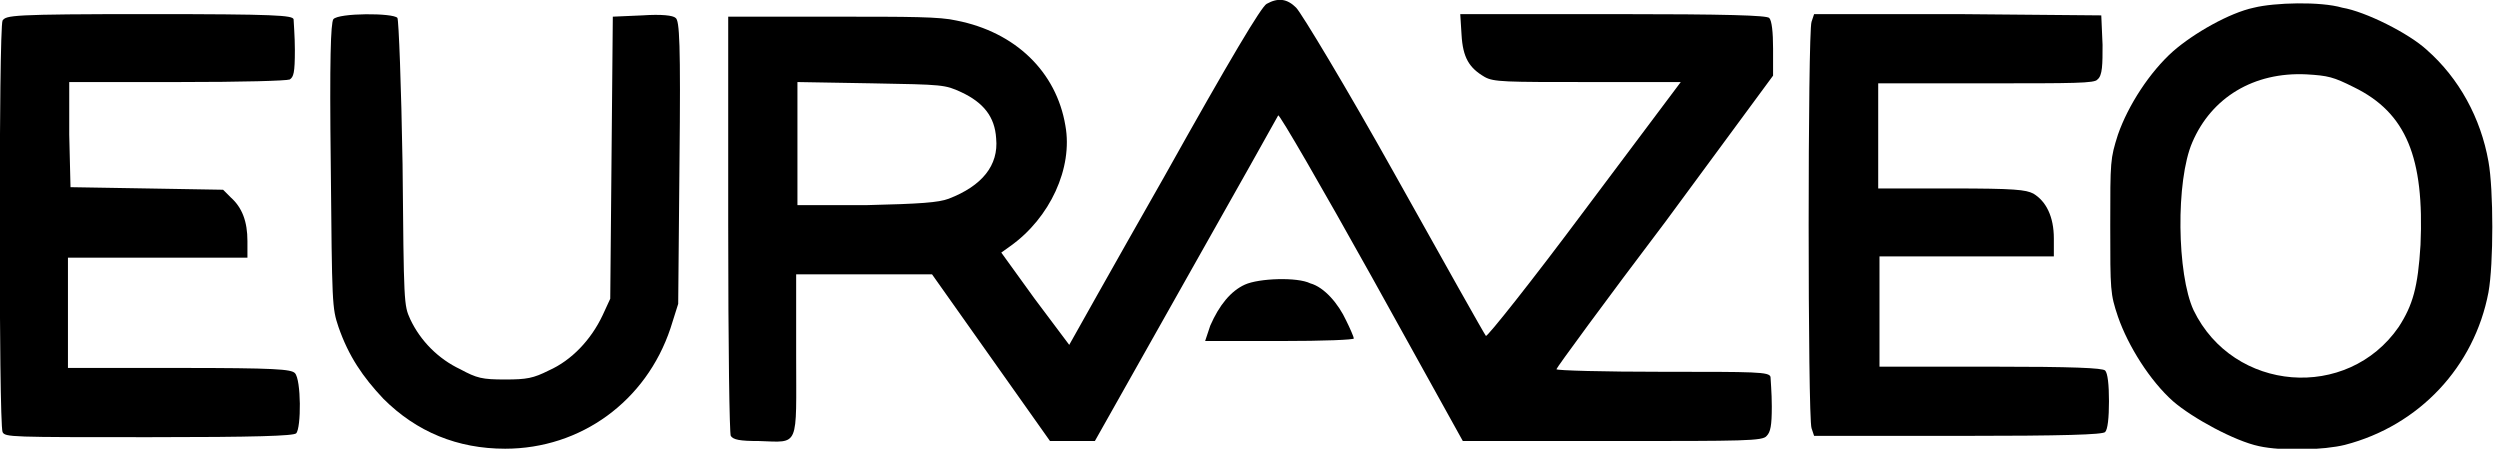 <?xml version="1.0" encoding="utf-8"?>
<!-- Generator: Adobe Illustrator 28.3.0, SVG Export Plug-In . SVG Version: 6.00 Build 0)  -->
<svg version="1.1" id="Calque_1" xmlns="http://www.w3.org/2000/svg" xmlns:xlink="http://www.w3.org/1999/xlink" x="0px" y="0px"
	 viewBox="0 0 195 35" style="enable-background:new 0 0 195 35;" xml:space="preserve">
<path d="M98.8,0.3c-0.4,0.2-2.8,4.2-8,13.5c-4.1,7.2-7.4,13.1-7.4,13.1c0,0-1.2-1.6-2.7-3.6l-2.6-3.6l0.7-0.5
	c3.1-2.2,4.9-6.1,4.3-9.4c-0.7-4.2-3.9-7.3-8.5-8.2c-1.3-0.3-3.5-0.3-9.7-0.3h-8.1v16.2c0,9.8,0.1,16.3,0.2,16.5
	c0.2,0.3,0.7,0.4,2.2,0.4c3.2,0.1,2.9,0.6,2.9-6.7v-6.3h5.3h5.3l4.6,6.5l4.6,6.5h1.8h1.7l7.1-12.6c3.9-6.9,7.1-12.6,7.2-12.8
	c0.1-0.1,3.4,5.6,7.3,12.6l7.1,12.8h11.7c10.3,0,11.7,0,12-0.4c0.3-0.3,0.4-0.8,0.4-2.3c0-1.1-0.1-2.1-0.1-2.3
	C138,29,137,29,129.7,29c-4.6,0-8.3-0.1-8.3-0.2c0-0.1,3.8-5.3,8.5-11.5l8.4-11.4l0-2.1c0-1.3-0.1-2.2-0.3-2.4
	c-0.2-0.2-3.2-0.3-12.2-0.3h-11.9l0.1,1.6c0.1,1.8,0.6,2.6,1.8,3.3c0.7,0.4,1.6,0.4,8.1,0.4h7.2l-7.5,10c-4.1,5.5-7.6,9.9-7.7,9.8
	c-0.1-0.1-3.3-5.8-7.1-12.6C105,6.8,101.5,1,101.1,0.6C100.4-0.1,99.7-0.2,98.8,0.3z M75,7.2c1.7,0.8,2.6,1.9,2.7,3.6
	c0.2,2.1-1.1,3.7-3.7,4.7c-0.8,0.3-2.2,0.4-6.4,0.5L62.2,16v-4.8V6.4l5.8,0.1C73.6,6.6,73.7,6.6,75,7.2z"/>
<path d="M175.8,0.6c-1.9,0.4-4.7,2-6.3,3.4c-1.8,1.6-3.5,4.2-4.3,6.5c-0.6,1.9-0.6,2-0.6,7.1c0,5.1,0,5.3,0.6,7.1
	c0.8,2.3,2.5,5,4.3,6.6c1.5,1.3,4.8,3.1,6.7,3.5c1.8,0.4,5.1,0.3,6.7-0.1c5.8-1.5,10.1-6.1,11.2-11.9c0.4-2.2,0.4-8,0-10.2
	c-0.6-3.4-2.3-6.5-4.8-8.7c-1.4-1.3-4.8-3-6.6-3.3C181,0.1,177.4,0.2,175.8,0.6z M183.6,6.8c4.1,2,5.5,5.5,5.2,12.3
	c-0.2,3.3-0.6,4.7-1.7,6.4c-4,5.8-12.9,5.1-16-1.3c-1.3-2.8-1.4-10.1-0.1-13.1c1.5-3.5,4.8-5.5,8.9-5.3C181.6,5.9,182,6,183.6,6.8z"
	/>
<path d="M0.2,1.6c-0.3,0.6-0.3,31.4,0,32.1c0.2,0.4,0.6,0.4,11.4,0.4c8.4,0,11.3-0.1,11.5-0.3c0.4-0.4,0.4-4.2-0.1-4.7
	c-0.3-0.3-1.5-0.4-9-0.4H5.3v-4.3v-4.3h7h7v-1.3c0-1.5-0.4-2.6-1.3-3.4l-0.6-0.6l-5.9-0.1l-6-0.1l-0.1-4.1l0-4.1h8.4
	c5.3,0,8.5-0.1,8.8-0.2C22.9,6,23,5.7,23,3.9c0-1.1-0.1-2.2-0.1-2.4c-0.1-0.3-1.3-0.4-11.3-0.4C0.8,1.1,0.5,1.2,0.2,1.6z"/>
<path d="M26,1.5c-0.2,0.3-0.3,3.1-0.2,11.4c0.1,10.9,0.1,11.1,0.6,12.6c0.8,2.3,1.9,3.9,3.5,5.6c2.6,2.6,5.8,3.9,9.5,3.9
	c5.9,0,11-3.7,12.9-9.4l0.6-1.9l0.1-11c0.1-9.4,0-11.1-0.3-11.3c-0.2-0.2-1.1-0.3-2.6-0.2l-2.3,0.1l-0.1,11l-0.1,11l-0.6,1.3
	c-0.9,1.9-2.4,3.5-4.2,4.3c-1.2,0.6-1.7,0.7-3.4,0.7c-1.8,0-2.2-0.1-3.5-0.8c-1.7-0.8-3.1-2.2-3.9-3.9c-0.5-1.1-0.5-1.2-0.6-12.1
	C31.3,6.7,31.1,1.6,31,1.4C30.7,1,26.4,1,26,1.5z"/>
<path d="M141.3,1.7c-0.3,0.8-0.3,30.9,0,31.7l0.2,0.6h11.2c8.4,0,11.3-0.1,11.5-0.3c0.2-0.2,0.3-1.1,0.3-2.4s-0.1-2.2-0.3-2.4
	c-0.2-0.2-2.5-0.3-8.9-0.3h-8.7v-4.3v-4.3h6.8h6.8v-1.4c0-1.7-0.6-2.9-1.6-3.5c-0.6-0.3-1.4-0.4-6.4-0.4h-5.7v-4.2V6.5h8.4
	c6.9,0,8.5,0,8.7-0.3C164,5.9,164,5,164,3.5l-0.1-2.3l-11.2-0.1l-11.2,0L141.3,1.7z"/>
<path d="M97.1,22.2c-1.1,0.5-2,1.6-2.7,3.2L94,26.6h5.8c3.6,0,5.8-0.1,5.8-0.2c0-0.1-0.3-0.8-0.6-1.4c-0.6-1.3-1.7-2.6-2.8-2.9
	C101.2,21.6,98.2,21.7,97.1,22.2z"/>
</svg>
